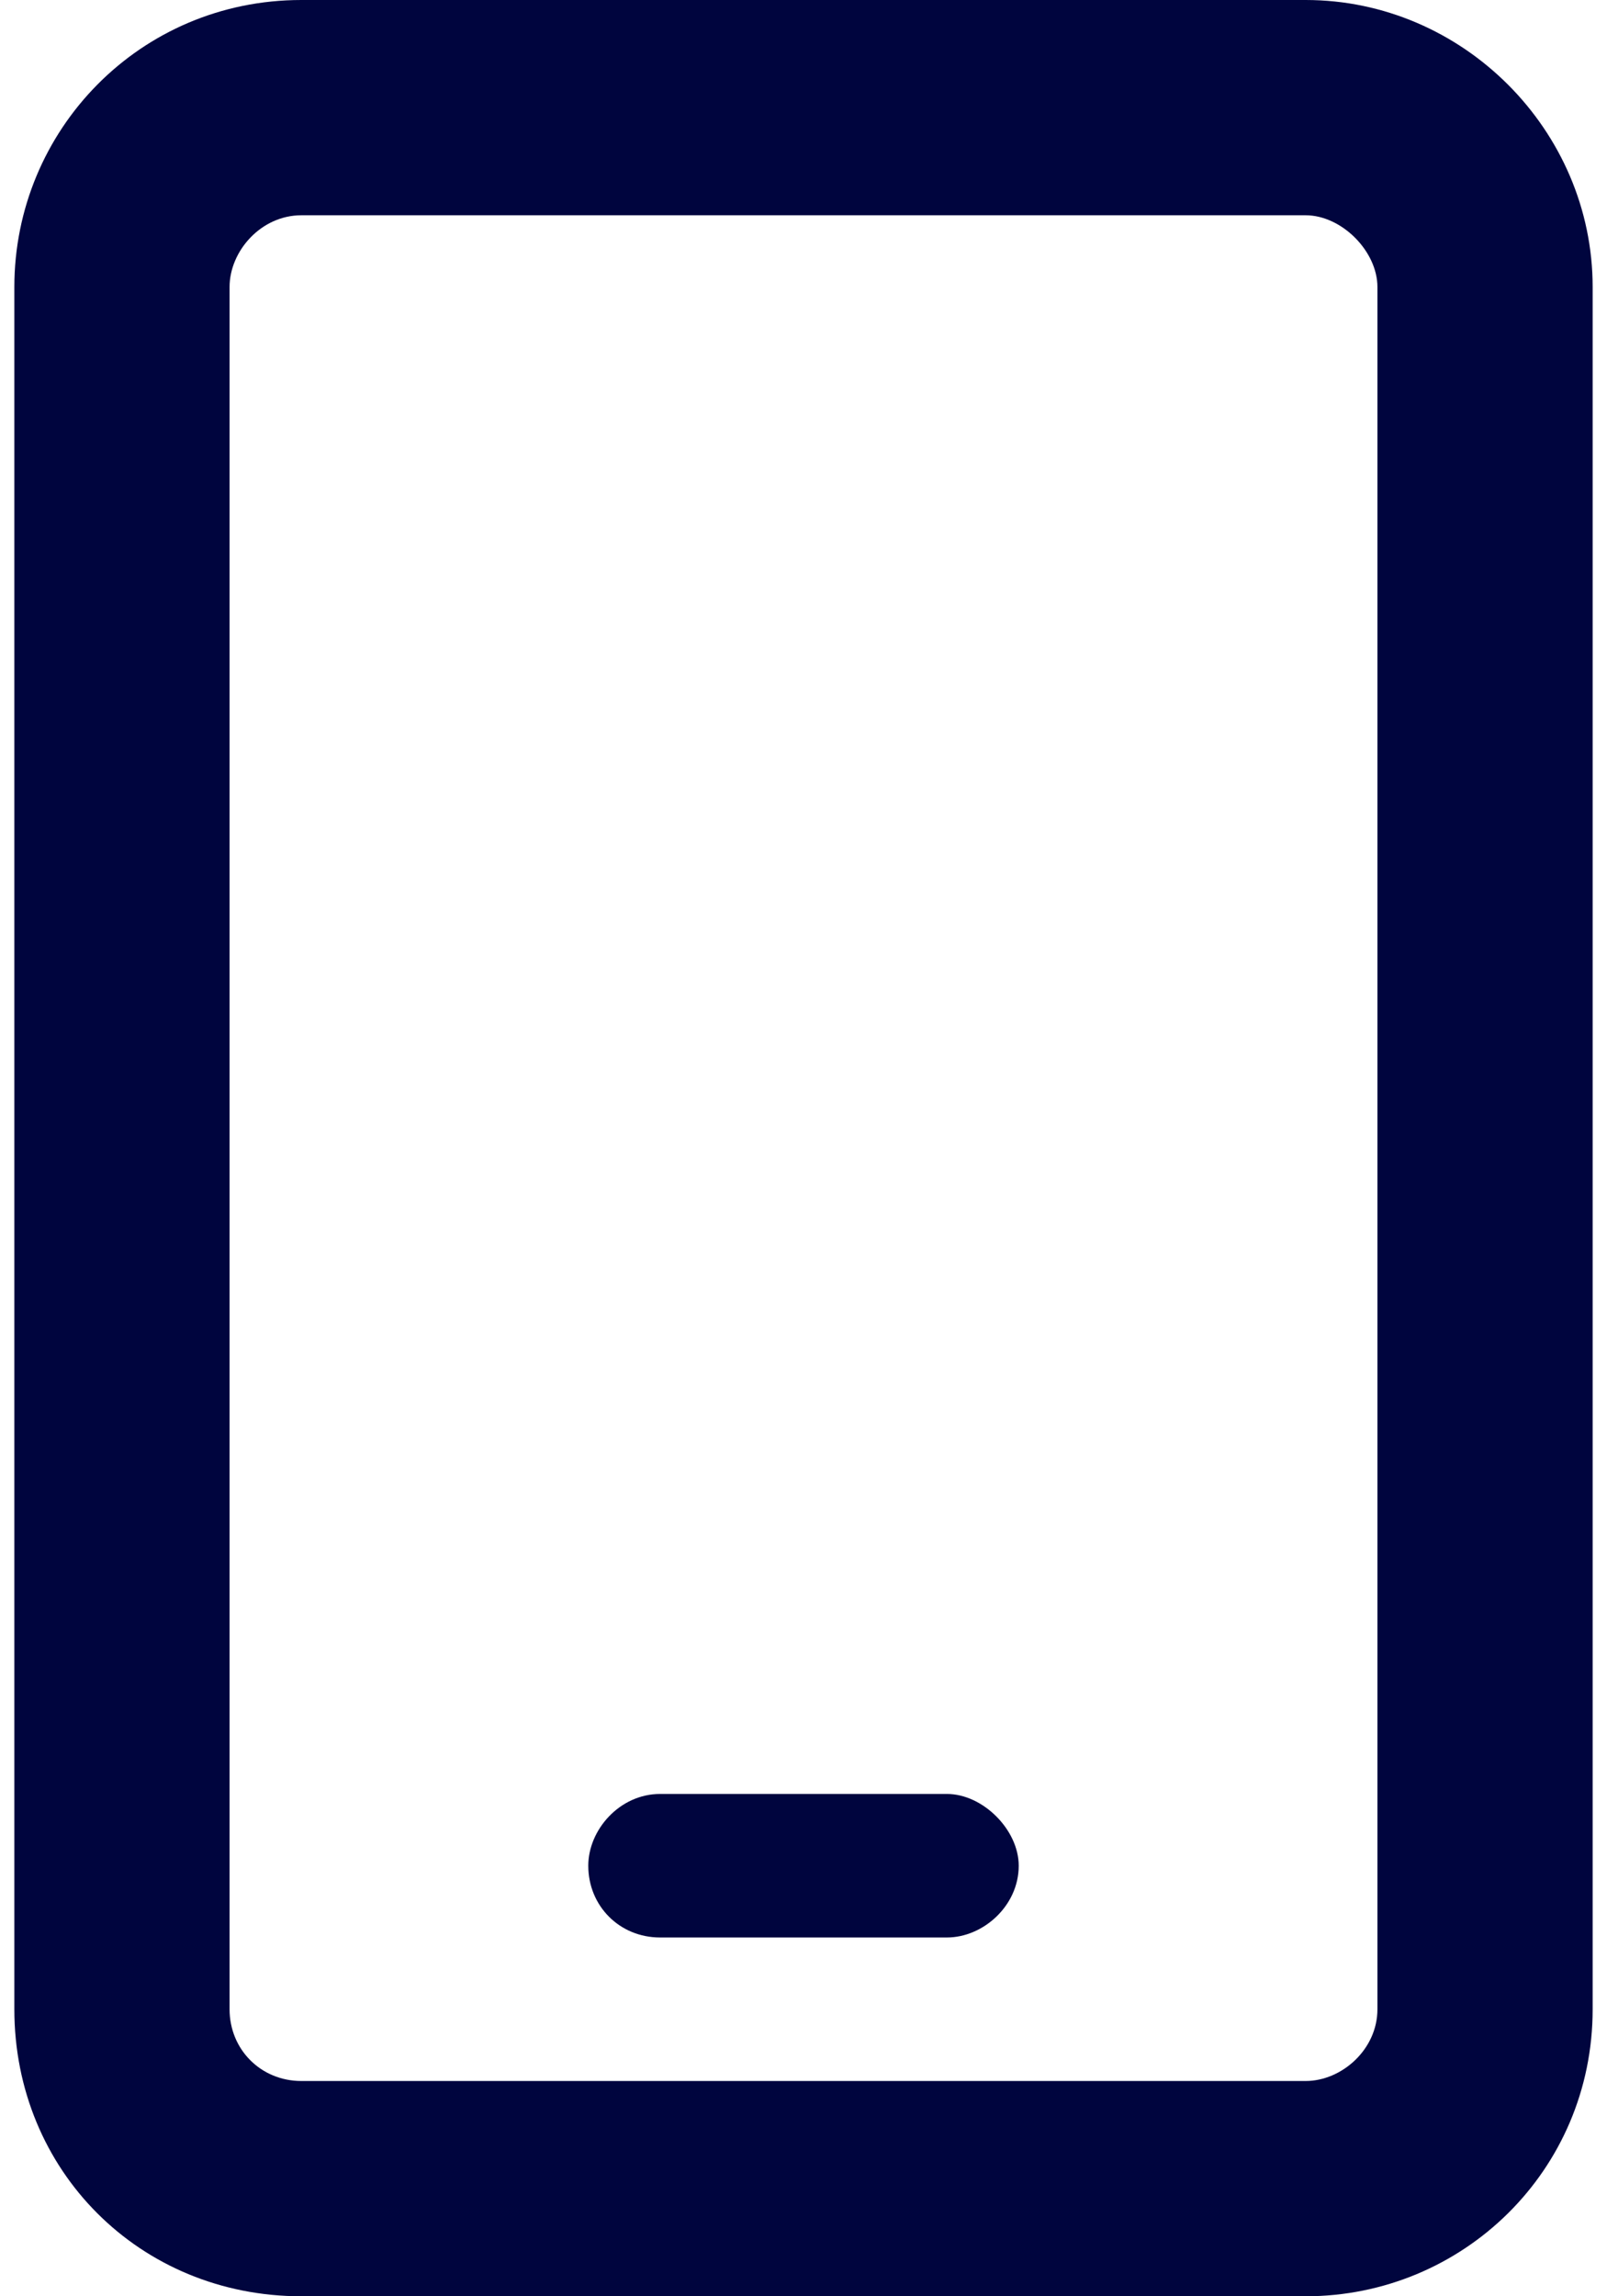 <svg width="28" height="40" viewBox="0 0 28 40" fill="none" xmlns="http://www.w3.org/2000/svg">
<path d="M5.25 3.75C4.547 3.75 4 4.375 4 5V35C4 35.703 4.547 36.25 5.25 36.25H22.75C23.375 36.25 24 35.703 24 35V5C24 4.375 23.375 3.75 22.75 3.75H5.25ZM0.25 5C0.25 2.266 2.438 0 5.25 0H22.75C25.484 0 27.75 2.266 27.75 5V35C27.75 37.812 25.484 40 22.75 40H5.25C2.438 40 0.25 37.812 0.25 35V5ZM11.5 31.25H16.5C17.125 31.25 17.75 31.875 17.75 32.5C17.75 33.203 17.125 33.75 16.5 33.75H11.5C10.797 33.75 10.25 33.203 10.25 32.5C10.25 31.875 10.797 31.25 11.5 31.25Z" fill="#00053E"/>
</svg>
